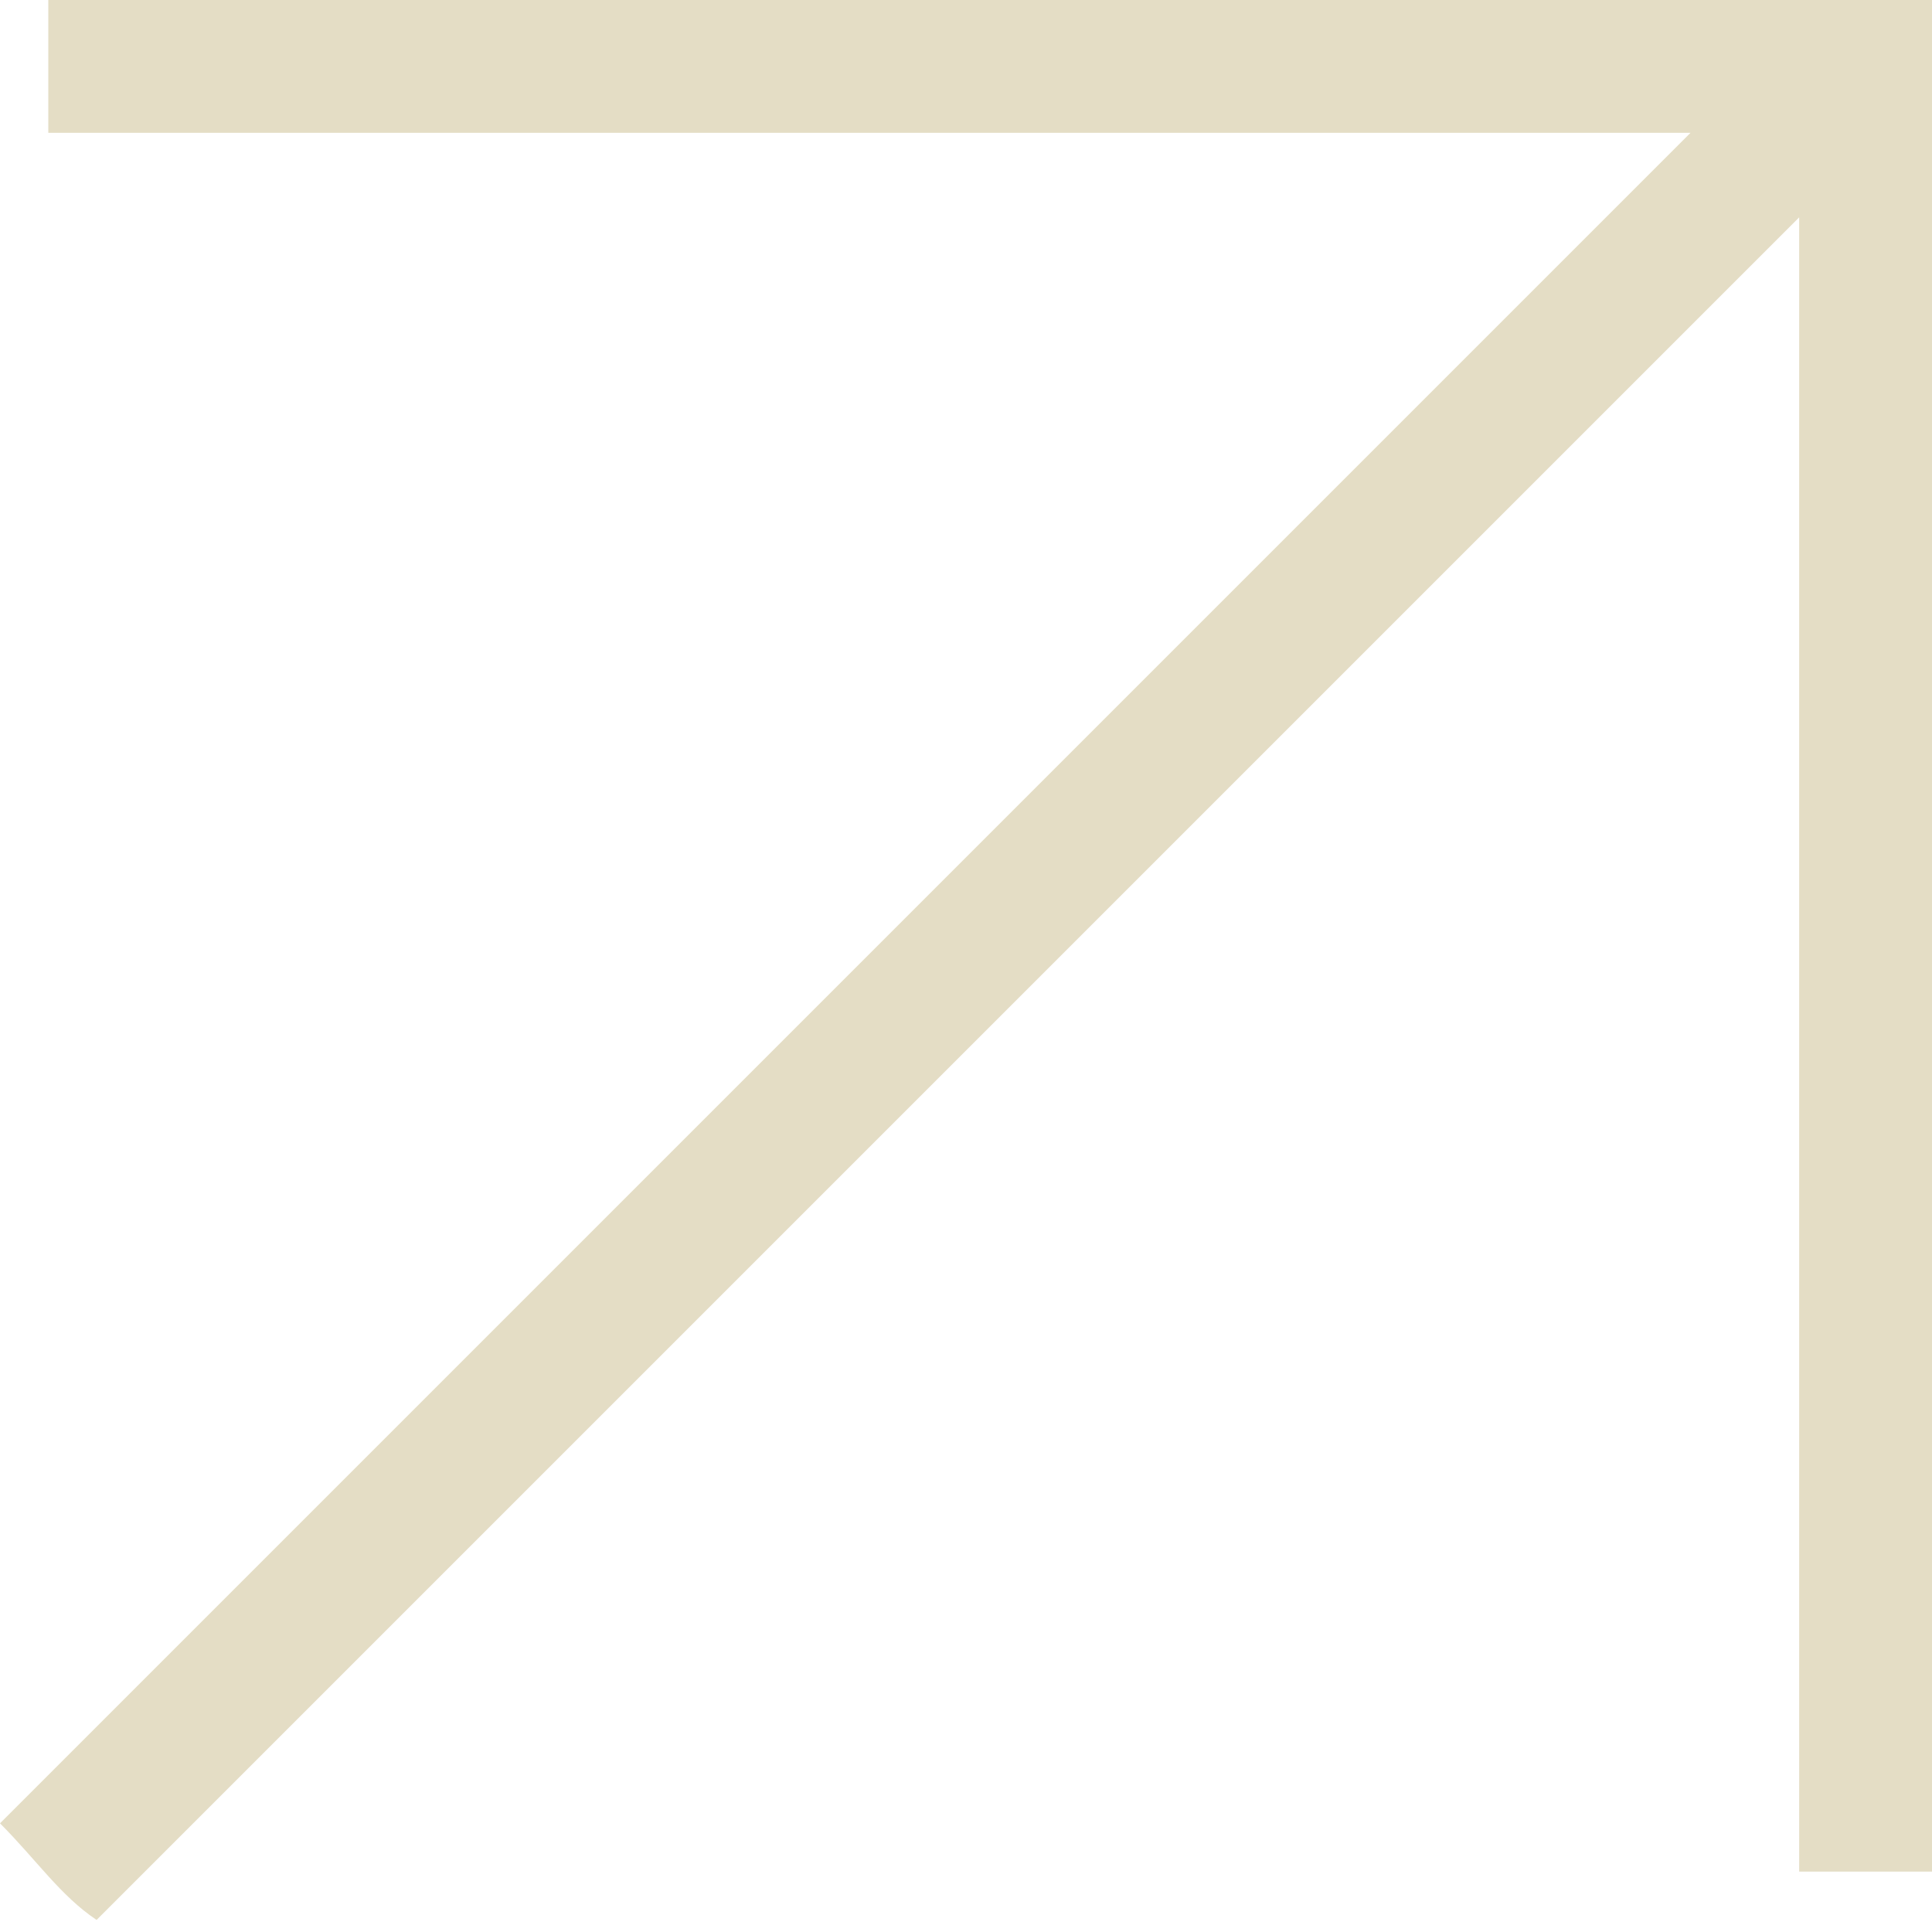 <?xml version="1.0" encoding="utf-8"?> <svg xmlns="http://www.w3.org/2000/svg" xmlns:xlink="http://www.w3.org/1999/xlink" version="1.1" id="Слой_1" x="0px" y="0px" viewBox="0 0 16 16" style="enable-background:new 0 0 16 16;" xml:space="preserve"> <style type="text/css"> .st0{fill:#E4DDC5;} </style> <path id="tSvg13f4c3365ae" class="st0" d="M0.4,0c0,0.4,0,0.8,0,1.1c4.5,0,9.1,0,13.6,0c-4.7,4.7-9.4,9.4-14,14 c0.3,0.3,0.5,0.6,0.8,0.8c4.7-4.7,9.4-9.4,14.1-14.1c0,4.6,0,9.1,0,13.7c0.4,0,0.8,0,1.1,0c0-5.2,0-10.4,0-15.6C10.8,0,5.6,0,0.4,0z "></path> </svg> 